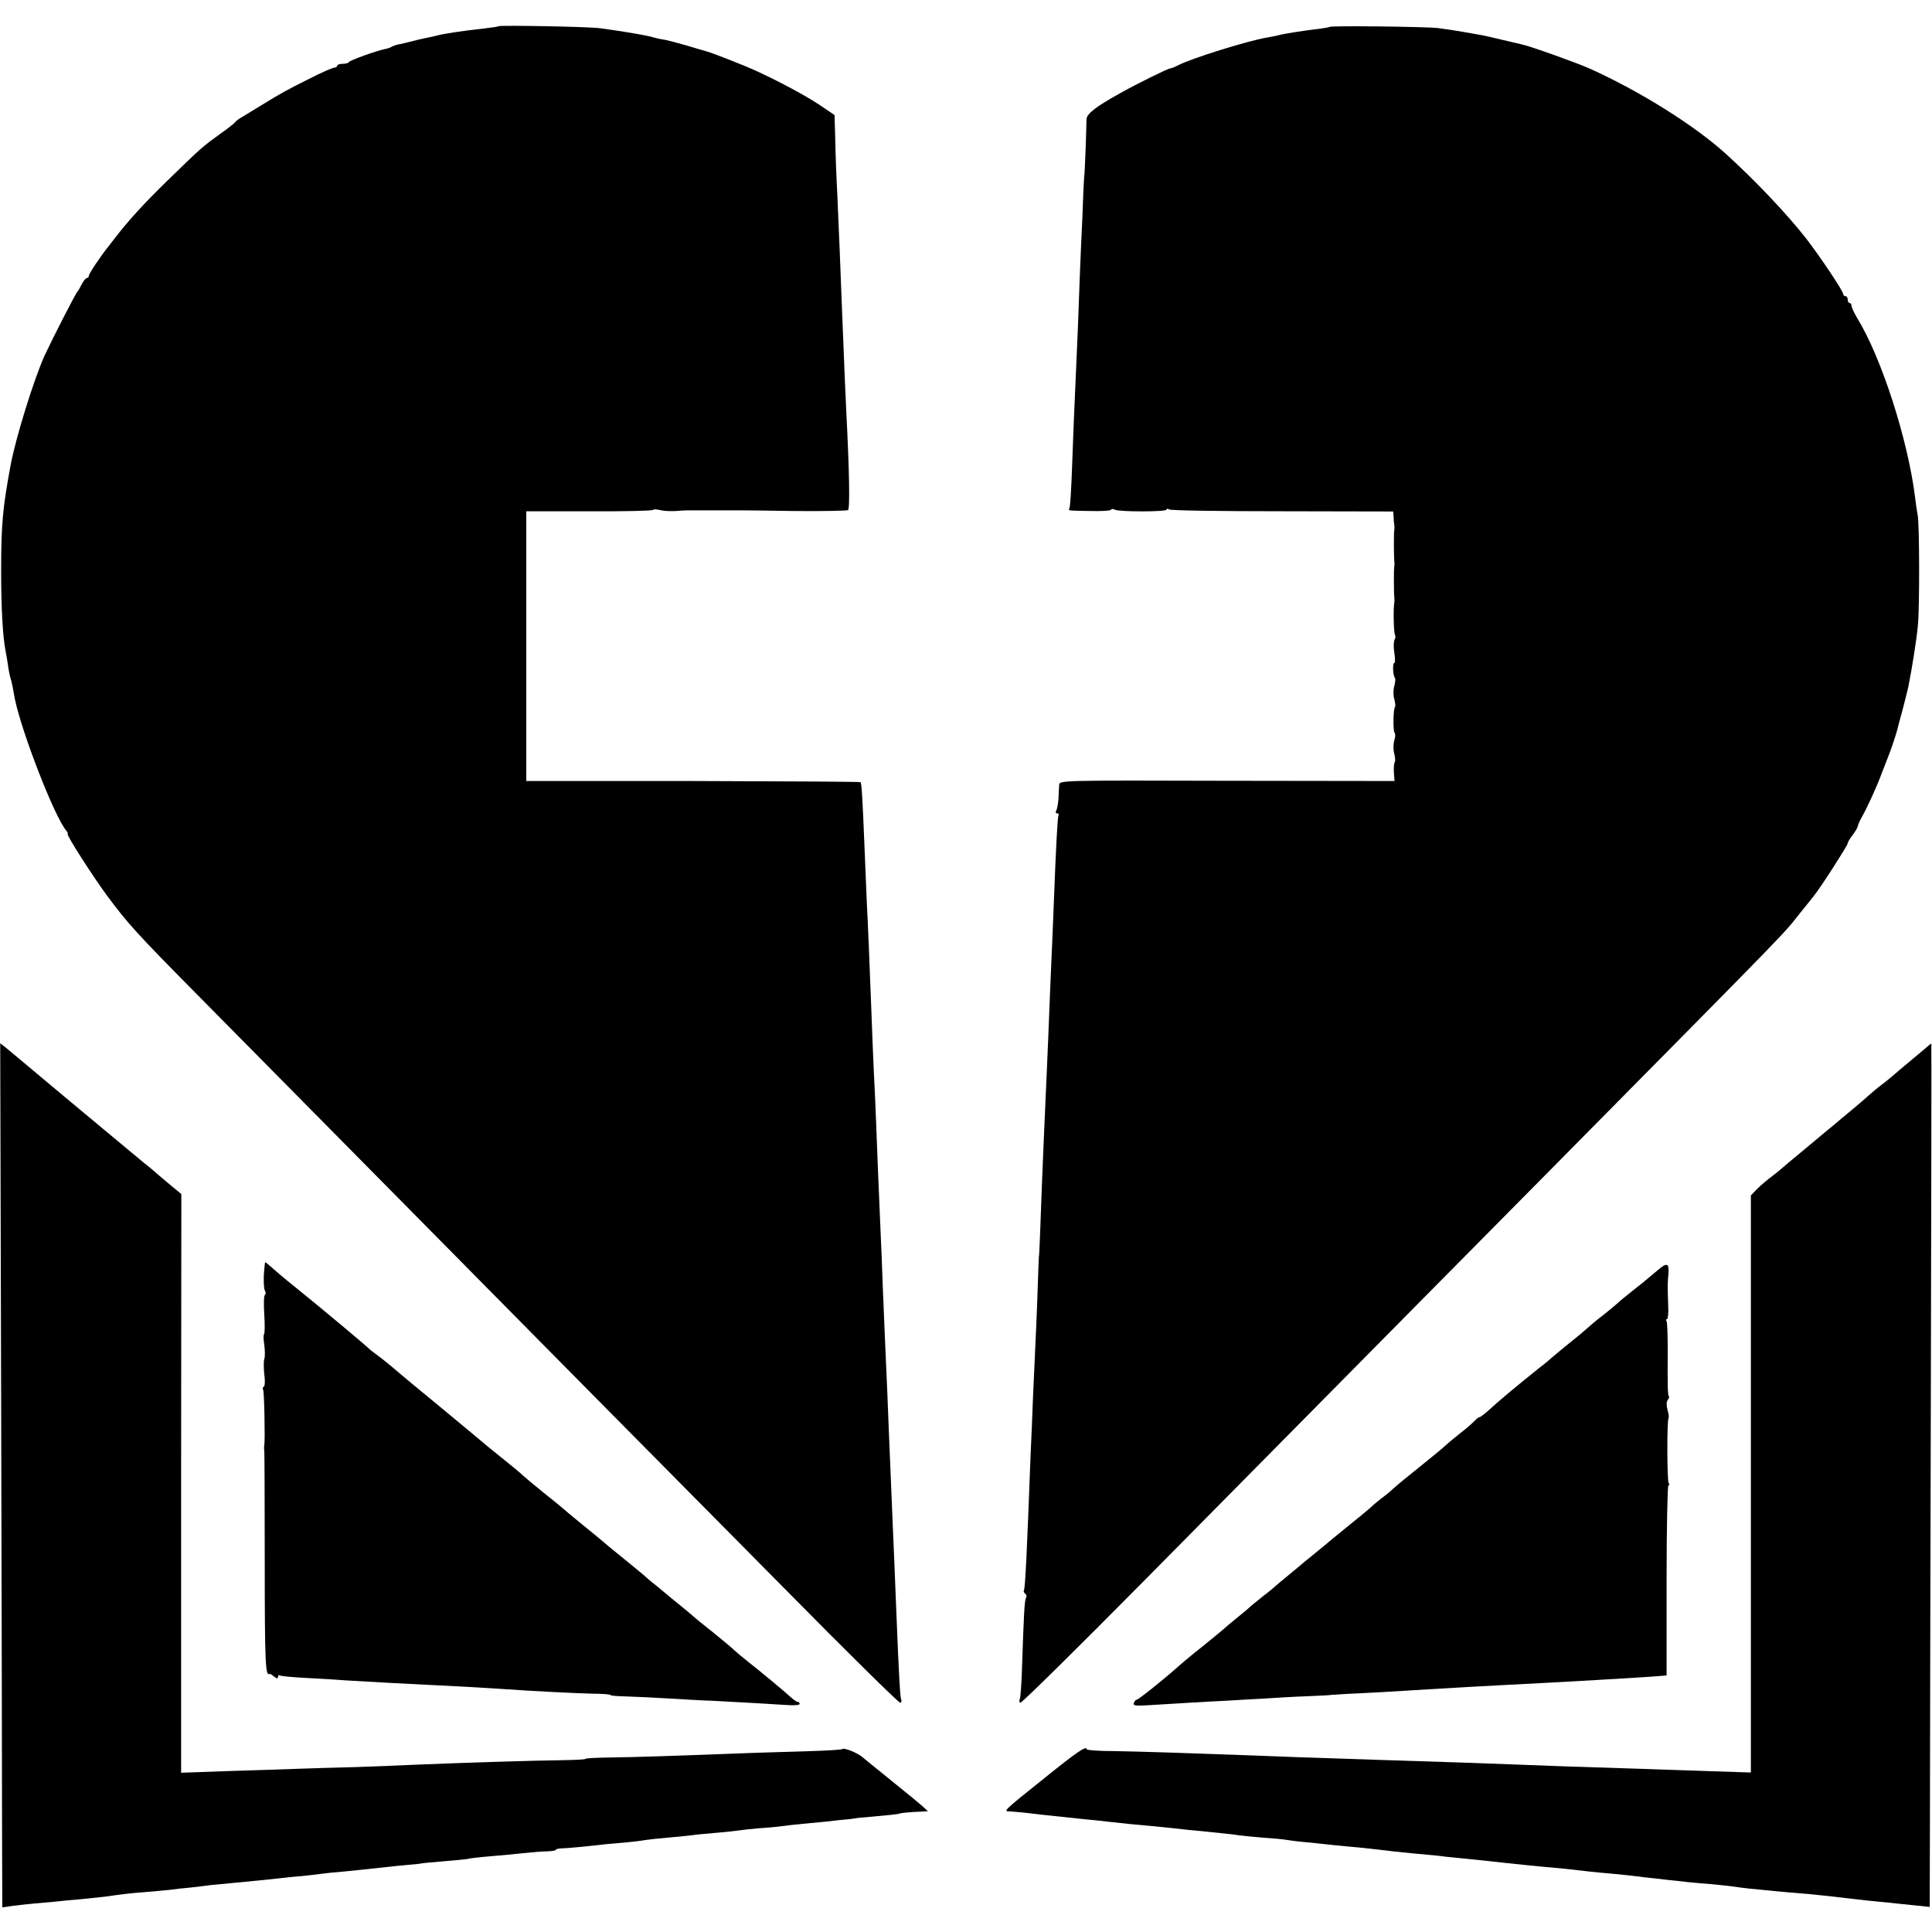 <?xml version="1.0" standalone="no"?>
<!DOCTYPE svg PUBLIC "-//W3C//DTD SVG 20010904//EN"
 "http://www.w3.org/TR/2001/REC-SVG-20010904/DTD/svg10.dtd">
<svg version="1.0" xmlns="http://www.w3.org/2000/svg"
 width="848pt" height="848pt" viewBox="0 0 848 848"
 preserveAspectRatio="xMidYMid meet">
<g transform="translate(0,848) scale(0.1,-0.1)"
fill="#000000" stroke="none">
<path d="M2188 8365 c-1 -2 -30 -6 -63 -10 -92 -10 -179 -23 -207 -31 -10 -3
-30 -7 -45 -10 -16 -3 -46 -10 -68 -16 -22 -5 -48 -12 -57 -13 -10 -2 -23 -7
-28 -10 -5 -3 -18 -8 -29 -10 -37 -7 -156 -50 -159 -57 -2 -5 -15 -8 -28 -8
-13 0 -24 -4 -24 -8 0 -5 -6 -9 -13 -9 -7 0 -58 -22 -112 -50 -100 -50 -115
-58 -221 -123 -31 -19 -66 -40 -77 -47 -11 -6 -22 -15 -26 -20 -3 -5 -31 -27
-61 -48 -83 -60 -84 -61 -222 -195 -114 -110 -188 -192 -246 -268 -9 -12 -22
-28 -27 -35 -29 -35 -85 -118 -85 -127 0 -6 -4 -10 -8 -10 -5 0 -15 -12 -23
-27 -8 -16 -16 -30 -19 -33 -9 -9 -109 -205 -144 -280 -47 -104 -128 -364
-150 -485 -34 -183 -41 -258 -41 -460 0 -165 7 -291 20 -355 3 -14 7 -40 10
-59 2 -18 7 -41 9 -50 3 -9 8 -28 11 -43 3 -16 7 -40 10 -55 30 -146 173 -516
226 -579 6 -8 9 -14 6 -14 -9 0 108 -183 172 -270 92 -124 130 -166 396 -435
841 -851 1378 -1394 1695 -1715 204 -206 599 -605 878 -887 278 -282 509 -510
514 -507 5 3 6 9 4 13 -5 8 -10 93 -22 391 -3 74 -7 176 -9 225 -2 50 -7 155
-10 235 -3 80 -8 188 -10 240 -2 52 -7 165 -10 250 -9 196 -12 278 -20 465 -3
83 -7 195 -10 250 -8 188 -17 400 -20 490 -2 50 -6 149 -10 220 -3 72 -8 184
-10 250 -10 257 -15 384 -20 475 -2 52 -7 160 -10 240 -9 226 -13 292 -18 297
-3 2 -334 4 -736 5 l-731 0 0 592 0 592 276 0 c152 -1 278 2 280 6 2 3 17 3
32 -1 15 -4 45 -5 67 -4 22 2 46 3 53 3 6 0 59 0 117 0 58 0 113 0 123 0 9 0
115 -1 235 -3 121 -1 223 1 229 4 9 6 6 168 -7 424 -4 83 -7 145 -21 500 -5
142 -11 280 -19 465 -4 74 -8 182 -9 240 l-3 105 -68 46 c-70 47 -233 132
-327 170 -84 34 -152 60 -168 64 -8 2 -46 13 -85 25 -38 11 -83 23 -100 26
-16 2 -38 7 -47 10 -29 9 -118 24 -233 40 -45 7 -441 14 -447 9z"/>
<path d="M5836 8362 c-2 -2 -21 -5 -42 -8 -70 -8 -160 -22 -184 -29 -8 -2 -31
-7 -50 -10 -83 -14 -331 -91 -390 -122 -14 -7 -28 -13 -33 -13 -9 0 -144 -66
-222 -110 -103 -57 -145 -89 -146 -113 0 -12 -2 -71 -4 -132 -2 -60 -5 -110
-5 -110 -1 0 -3 -36 -5 -80 -1 -44 -6 -150 -10 -235 -4 -85 -8 -200 -10 -255
-2 -55 -6 -165 -10 -245 -10 -227 -14 -313 -20 -484 -3 -87 -8 -162 -11 -167
-6 -11 -9 -10 94 -12 46 -1 86 1 89 6 2 4 10 4 16 0 16 -10 227 -10 227 0 0 5
5 5 12 1 7 -5 231 -8 498 -8 l485 -1 2 -25 c0 -14 2 -29 3 -35 1 -5 1 -14 0
-20 -3 -12 -2 -126 0 -140 1 -5 1 -14 0 -20 -3 -12 -2 -126 0 -140 1 -5 1 -14
0 -20 -5 -23 -3 -132 3 -141 3 -6 2 -16 -2 -22 -4 -7 -5 -33 -1 -57 4 -25 4
-45 0 -45 -9 0 -6 -57 3 -66 3 -3 1 -19 -3 -35 -5 -16 -5 -42 0 -58 4 -16 6
-32 3 -34 -8 -8 -9 -108 -2 -113 4 -2 4 -18 -1 -34 -5 -17 -5 -43 0 -59 4 -16
5 -32 2 -36 -3 -3 -5 -23 -4 -45 l3 -38 -736 1 c-729 2 -735 2 -736 -18 -1
-11 -2 -38 -3 -61 -2 -22 -6 -46 -10 -52 -4 -7 -2 -12 4 -12 6 0 9 -4 6 -8 -4
-7 -11 -132 -21 -397 -2 -60 -7 -168 -10 -239 -3 -72 -8 -180 -10 -240 -2 -61
-7 -169 -10 -241 -11 -243 -15 -340 -21 -485 -3 -80 -7 -188 -9 -240 -2 -52
-4 -95 -5 -95 0 0 -3 -58 -5 -130 -4 -127 -8 -203 -21 -490 -3 -77 -7 -185
-10 -240 -17 -449 -24 -597 -30 -606 -2 -4 0 -10 6 -14 6 -4 7 -11 4 -17 -7
-11 -10 -63 -18 -305 -2 -72 -7 -136 -10 -141 -3 -6 -2 -13 2 -16 5 -3 248
237 540 532 292 295 680 688 862 872 182 184 593 600 913 923 1117 1130 1026
1037 1110 1142 27 33 54 67 60 75 28 34 147 220 147 228 0 5 9 21 21 36 11 15
22 32 23 39 1 6 8 23 16 37 25 44 66 133 89 195 13 33 27 69 31 80 8 19 31 87
37 110 1 6 12 46 24 90 11 44 23 89 25 100 16 80 37 211 42 270 8 79 7 447 -1
485 -3 14 -8 48 -11 75 -31 253 -148 617 -255 790 -13 22 -24 46 -24 52 0 7
-4 13 -9 13 -4 0 -8 7 -8 15 0 8 -4 15 -10 15 -5 0 -10 5 -10 10 0 13 -102
165 -163 244 -84 107 -222 253 -352 371 -137 124 -374 273 -595 373 -58 26
-262 99 -300 107 -8 2 -46 11 -85 20 -38 9 -80 19 -93 21 -12 2 -50 9 -85 15
-34 6 -82 13 -107 16 -53 6 -469 11 -474 5z"/>
<path d="M5 2358 c2 -849 4 -1702 4 -1897 l1 -353 48 7 c26 3 67 8 92 10 25 2
65 6 90 8 25 3 77 8 115 11 39 4 86 9 105 11 84 12 109 15 175 20 39 3 88 8
110 10 22 3 63 8 90 10 28 3 68 8 90 11 22 2 65 6 95 9 96 9 154 15 200 20 25
3 70 8 100 10 30 3 73 8 95 11 22 3 63 7 90 9 53 5 107 11 190 20 28 3 73 8
100 10 28 2 50 5 50 5 0 1 18 3 40 5 107 9 170 15 170 16 0 2 54 8 115 13 30
2 87 8 125 12 39 4 87 8 107 8 21 1 38 3 38 7 0 3 10 5 23 6 19 0 97 7 202 19
17 1 57 5 90 8 33 3 69 8 80 10 11 2 58 7 105 11 47 4 92 9 100 10 8 2 53 6
100 10 47 4 94 9 105 11 11 2 48 6 82 9 34 2 79 6 100 9 21 3 65 8 98 11 33 3
85 8 115 11 30 4 69 8 85 9 17 2 30 4 30 4 0 1 32 4 70 7 77 7 117 11 125 14
7 3 40 6 84 8 l39 2 -25 23 c-14 12 -34 29 -44 37 -36 29 -179 145 -191 155
-7 5 -19 16 -28 23 -22 19 -81 42 -88 35 -3 -3 -66 -7 -139 -9 -73 -2 -189 -6
-258 -8 -337 -13 -525 -19 -622 -20 -60 -1 -108 -3 -108 -6 0 -3 -48 -5 -108
-6 -112 -1 -425 -11 -622 -19 -63 -3 -187 -8 -275 -11 -88 -2 -209 -6 -270 -8
-60 -2 -198 -7 -305 -10 l-195 -7 0 1270 1 1270 -40 33 c-22 18 -50 42 -63 53
-12 11 -39 34 -60 50 -40 33 -458 381 -537 448 -28 23 -60 50 -72 60 l-23 18
4 -1543z"/>
<path d="M8449 3877 c-14 -12 -48 -40 -74 -62 -27 -22 -56 -47 -65 -55 -9 -8
-32 -27 -52 -42 -20 -15 -42 -34 -50 -41 -7 -7 -40 -35 -73 -63 -33 -27 -71
-59 -85 -71 -14 -11 -70 -58 -125 -104 -55 -45 -102 -85 -105 -88 -3 -3 -21
-18 -41 -33 -20 -15 -50 -40 -66 -56 l-28 -29 0 -1267 0 -1266 -180 6 c-99 3
-232 8 -295 10 -267 8 -433 14 -555 19 -127 5 -328 12 -590 20 -314 10 -448
15 -570 20 -301 11 -487 17 -602 19 -68 0 -123 4 -123 8 0 18 -45 -13 -185
-126 -191 -153 -183 -146 -148 -147 15 -1 37 -3 48 -4 29 -4 120 -14 275 -30
25 -2 72 -7 105 -11 88 -10 113 -12 180 -18 33 -3 83 -8 110 -11 28 -3 66 -8
85 -9 121 -12 178 -18 200 -22 14 -2 61 -6 104 -10 44 -3 88 -7 98 -9 11 -2
47 -7 81 -10 34 -3 78 -8 97 -10 19 -2 64 -7 100 -10 36 -3 81 -8 100 -10 65
-8 139 -16 182 -20 24 -2 68 -6 98 -9 30 -4 75 -9 100 -11 49 -5 114 -11 200
-21 110 -12 136 -14 185 -19 28 -2 71 -6 98 -9 66 -8 120 -14 202 -21 39 -4
81 -8 95 -10 14 -2 52 -7 85 -10 33 -4 78 -9 100 -11 22 -3 60 -7 86 -9 69 -5
161 -15 189 -20 14 -2 57 -7 95 -10 39 -4 90 -9 115 -11 25 -2 68 -6 95 -8 28
-3 70 -7 95 -10 104 -12 142 -17 197 -22 32 -3 72 -7 88 -9 17 -2 56 -6 88 -9
l57 -6 1 387 c0 214 2 1066 4 1896 2 829 3 1507 2 1507 -1 0 -14 -11 -28 -23z"/>
<path d="M1158 2884 c-1 -30 0 -62 5 -69 4 -8 4 -16 0 -18 -5 -3 -6 -42 -3
-87 3 -45 2 -84 -1 -86 -3 -2 -3 -23 1 -47 3 -24 4 -52 0 -62 -3 -9 -3 -40 0
-67 4 -27 3 -51 -2 -54 -5 -3 -6 -9 -3 -14 5 -8 9 -223 5 -245 -1 -5 -2 -14 0
-20 1 -5 2 -229 2 -497 0 -430 3 -499 21 -485 2 1 11 -4 20 -12 12 -9 17 -10
17 -2 0 7 4 10 9 7 4 -3 57 -8 117 -11 60 -3 141 -8 179 -11 80 -5 246 -14
350 -19 91 -4 285 -15 355 -20 96 -7 292 -17 372 -19 43 0 78 -3 78 -6 0 -3
30 -5 68 -6 37 -1 121 -5 187 -9 66 -4 152 -9 190 -10 114 -6 276 -15 333 -19
28 -2 52 0 52 5 0 5 -4 9 -8 9 -5 0 -17 8 -28 18 -28 26 -145 123 -189 157
-21 17 -48 39 -60 50 -11 11 -54 47 -95 80 -41 32 -80 64 -86 70 -6 5 -30 26
-54 45 -24 19 -60 49 -79 65 -20 17 -42 35 -49 40 -7 6 -21 17 -30 26 -9 8
-53 44 -97 80 -44 35 -82 67 -85 70 -3 3 -43 36 -90 74 -47 38 -87 72 -90 75
-3 3 -41 34 -85 69 -44 36 -84 69 -90 75 -5 6 -44 38 -85 71 -41 33 -77 62
-80 65 -3 3 -86 72 -185 154 -99 81 -201 166 -226 188 -25 21 -57 46 -70 55
-13 9 -26 20 -29 23 -5 7 -223 189 -299 250 -50 40 -83 67 -125 104 -16 14
-30 26 -32 26 -1 0 -4 -25 -6 -56z"/>
<path d="M7275 2904 c-58 -49 -70 -59 -115 -94 -24 -19 -52 -42 -60 -50 -9 -8
-33 -28 -54 -45 -36 -27 -66 -53 -106 -88 -8 -7 -40 -33 -70 -57 -30 -25 -57
-47 -60 -50 -3 -3 -27 -24 -55 -45 -101 -81 -180 -147 -222 -186 -18 -16 -35
-29 -39 -29 -4 0 -14 -8 -23 -18 -9 -9 -38 -35 -66 -56 -27 -22 -54 -44 -60
-50 -5 -6 -44 -38 -85 -71 -94 -76 -118 -95 -146 -120 -12 -12 -37 -32 -55
-45 -18 -14 -39 -32 -48 -41 -9 -8 -52 -44 -96 -79 -44 -36 -85 -69 -91 -75
-6 -5 -28 -23 -49 -40 -20 -16 -42 -35 -49 -40 -6 -6 -36 -30 -66 -55 -30 -25
-57 -47 -60 -50 -3 -3 -27 -24 -55 -45 -27 -22 -56 -45 -63 -52 -7 -7 -34 -29
-60 -50 -26 -21 -49 -41 -52 -44 -3 -3 -43 -36 -90 -74 -47 -37 -96 -78 -110
-91 -58 -52 -173 -144 -180 -144 -4 0 -10 -6 -13 -14 -5 -12 5 -14 56 -11 168
10 260 16 347 20 52 3 131 8 175 10 44 3 127 8 185 10 58 2 105 5 105 6 0 0
29 2 65 4 74 3 250 13 355 20 97 6 277 16 355 20 204 10 604 33 670 39 l25 2
0 417 c0 229 4 417 8 417 5 0 5 5 1 11 -7 12 -8 278 0 286 2 2 0 18 -5 35 -5
20 -5 36 1 43 5 7 8 14 5 16 -5 5 -6 44 -5 202 0 65 -2 122 -5 128 -4 5 -3 9
2 9 4 0 7 28 5 63 -3 87 -3 87 1 135 4 49 -6 52 -48 16z"/>
</g>
</svg>

